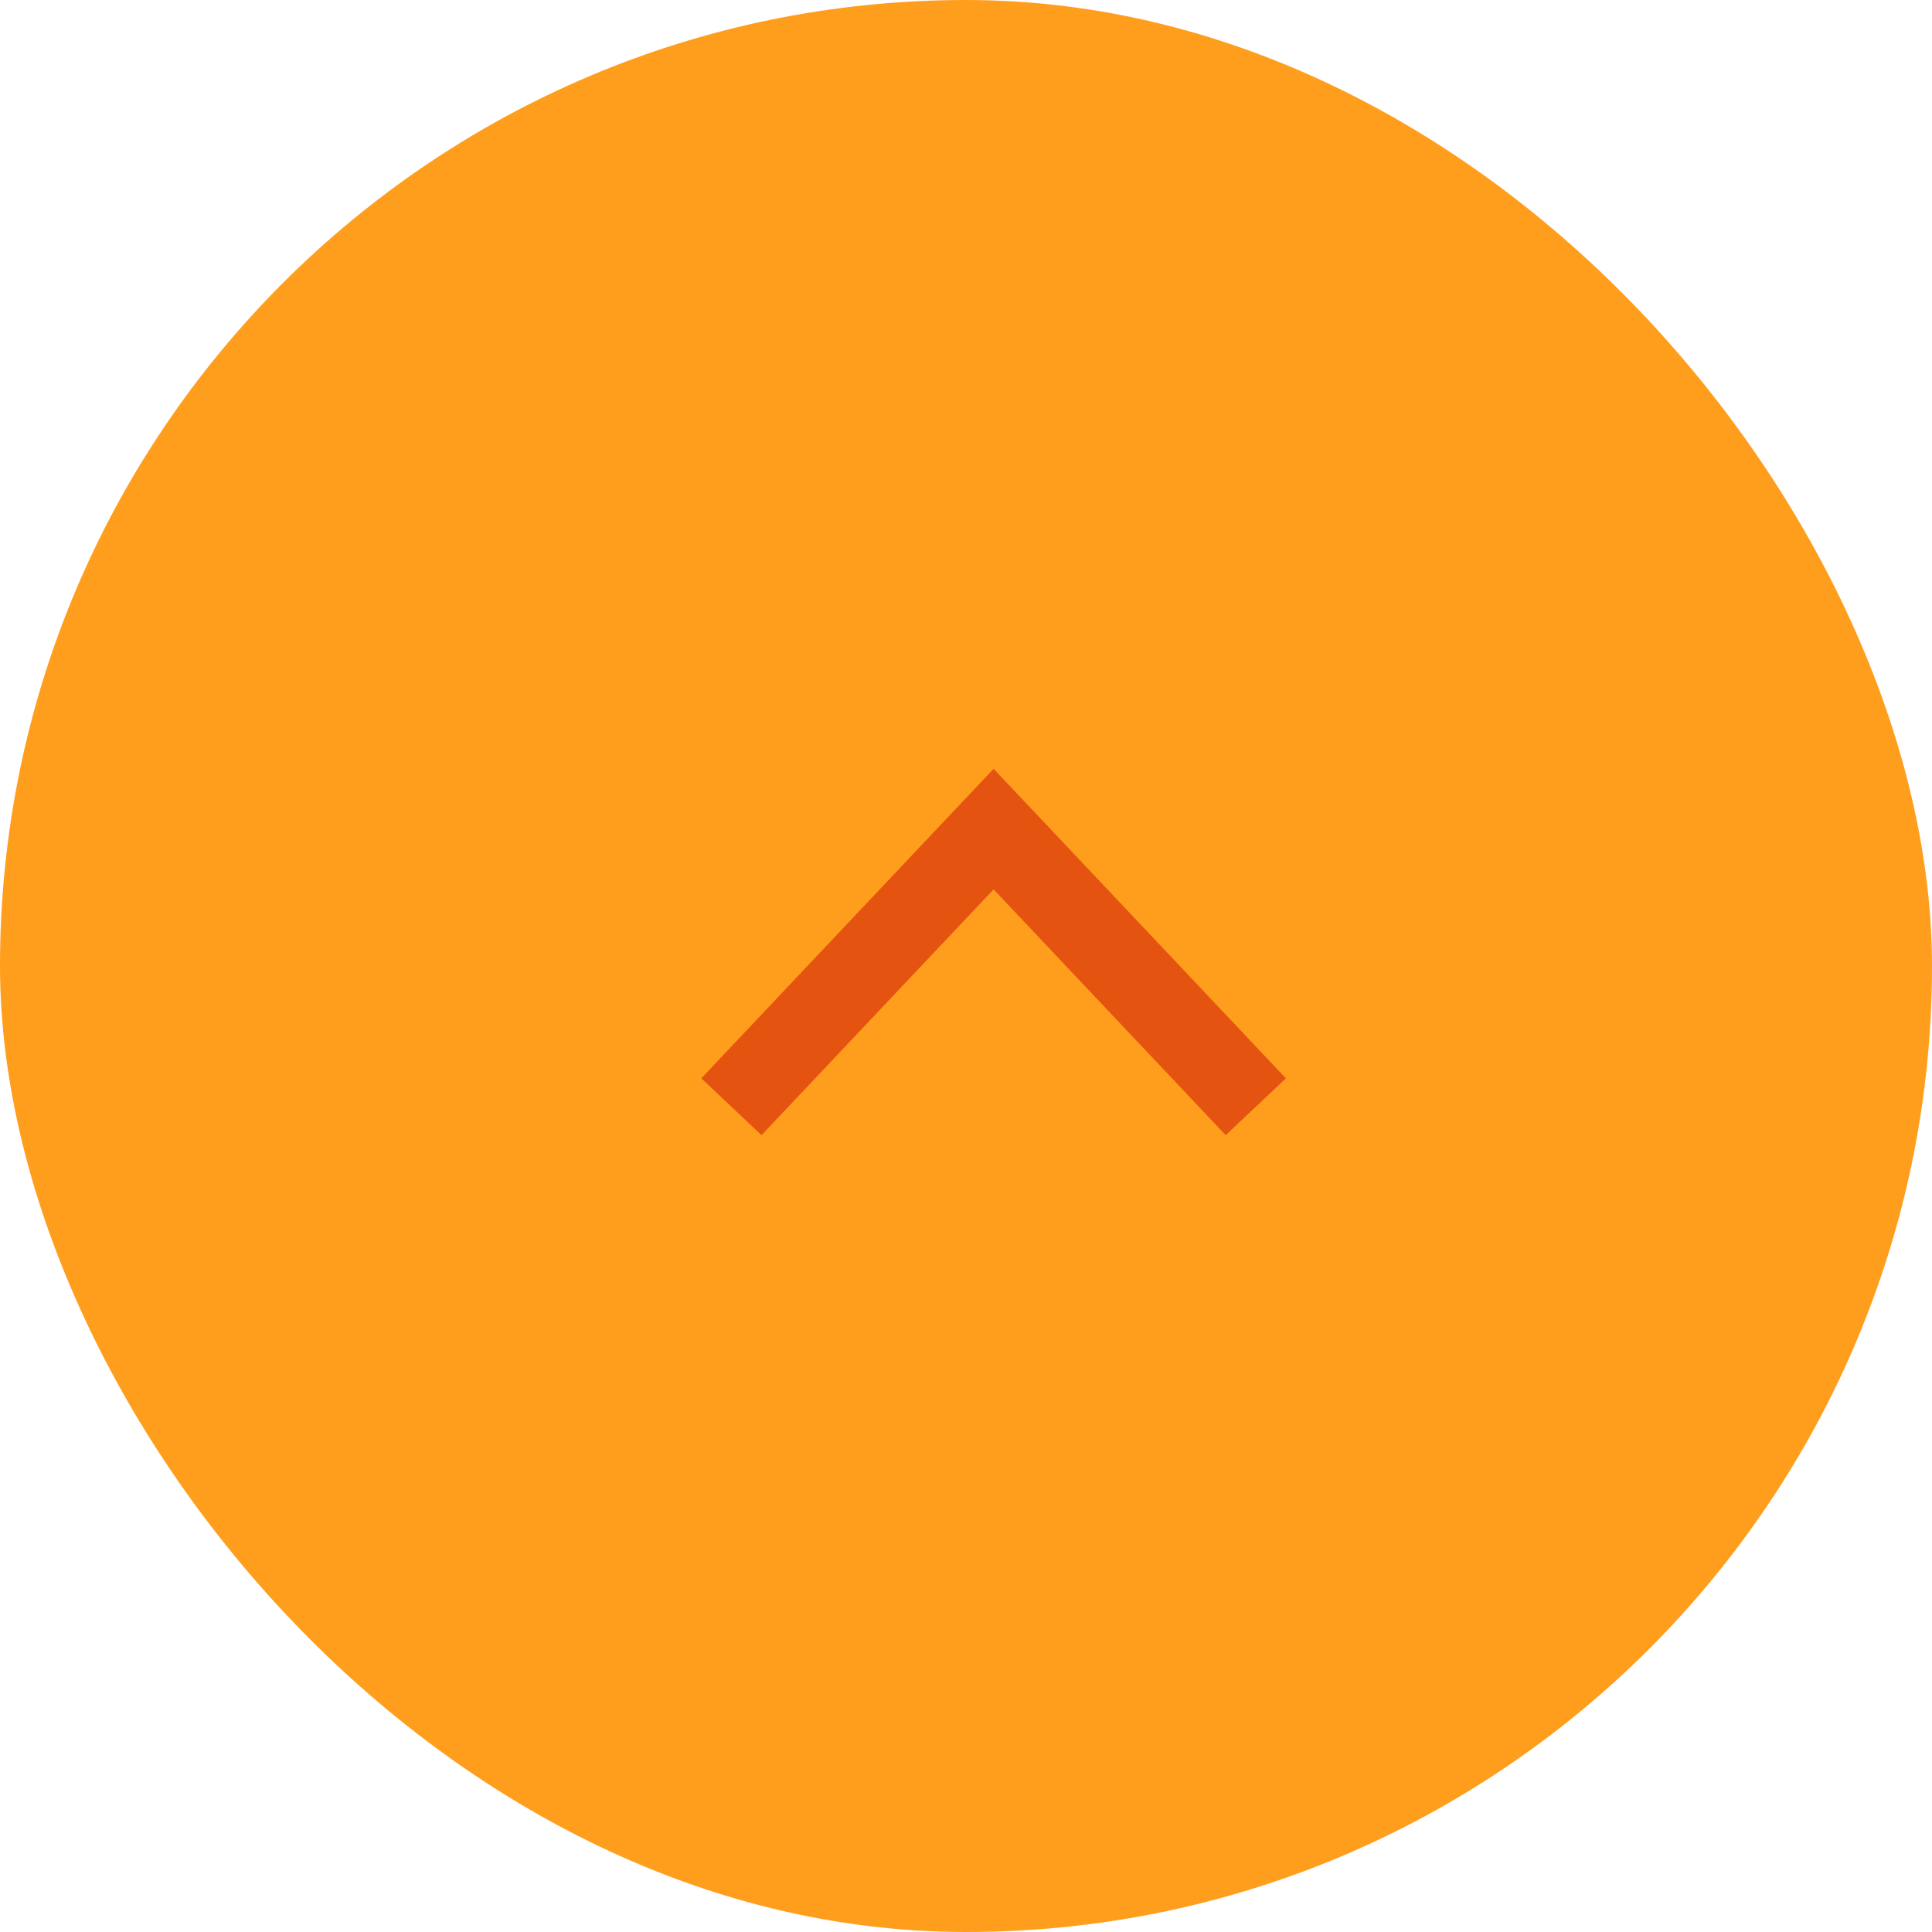 <?xml version="1.0" encoding="UTF-8"?><svg id="_レイヤー_2" xmlns="http://www.w3.org/2000/svg" width="70" height="70" viewBox="0 0 70 70"><defs><style>.cls-1{fill:#ff9e1d;}.cls-2{fill:none;stroke:#e55311;stroke-miterlimit:10;stroke-width:3px;}</style></defs><g id="_ヘッダー"><rect class="cls-1" x="0" y="0" width="70" height="70" rx="35" ry="35"/><polyline class="cls-2" points="26.5 40.1 36 30.04 45.5 40.1"/></g></svg>